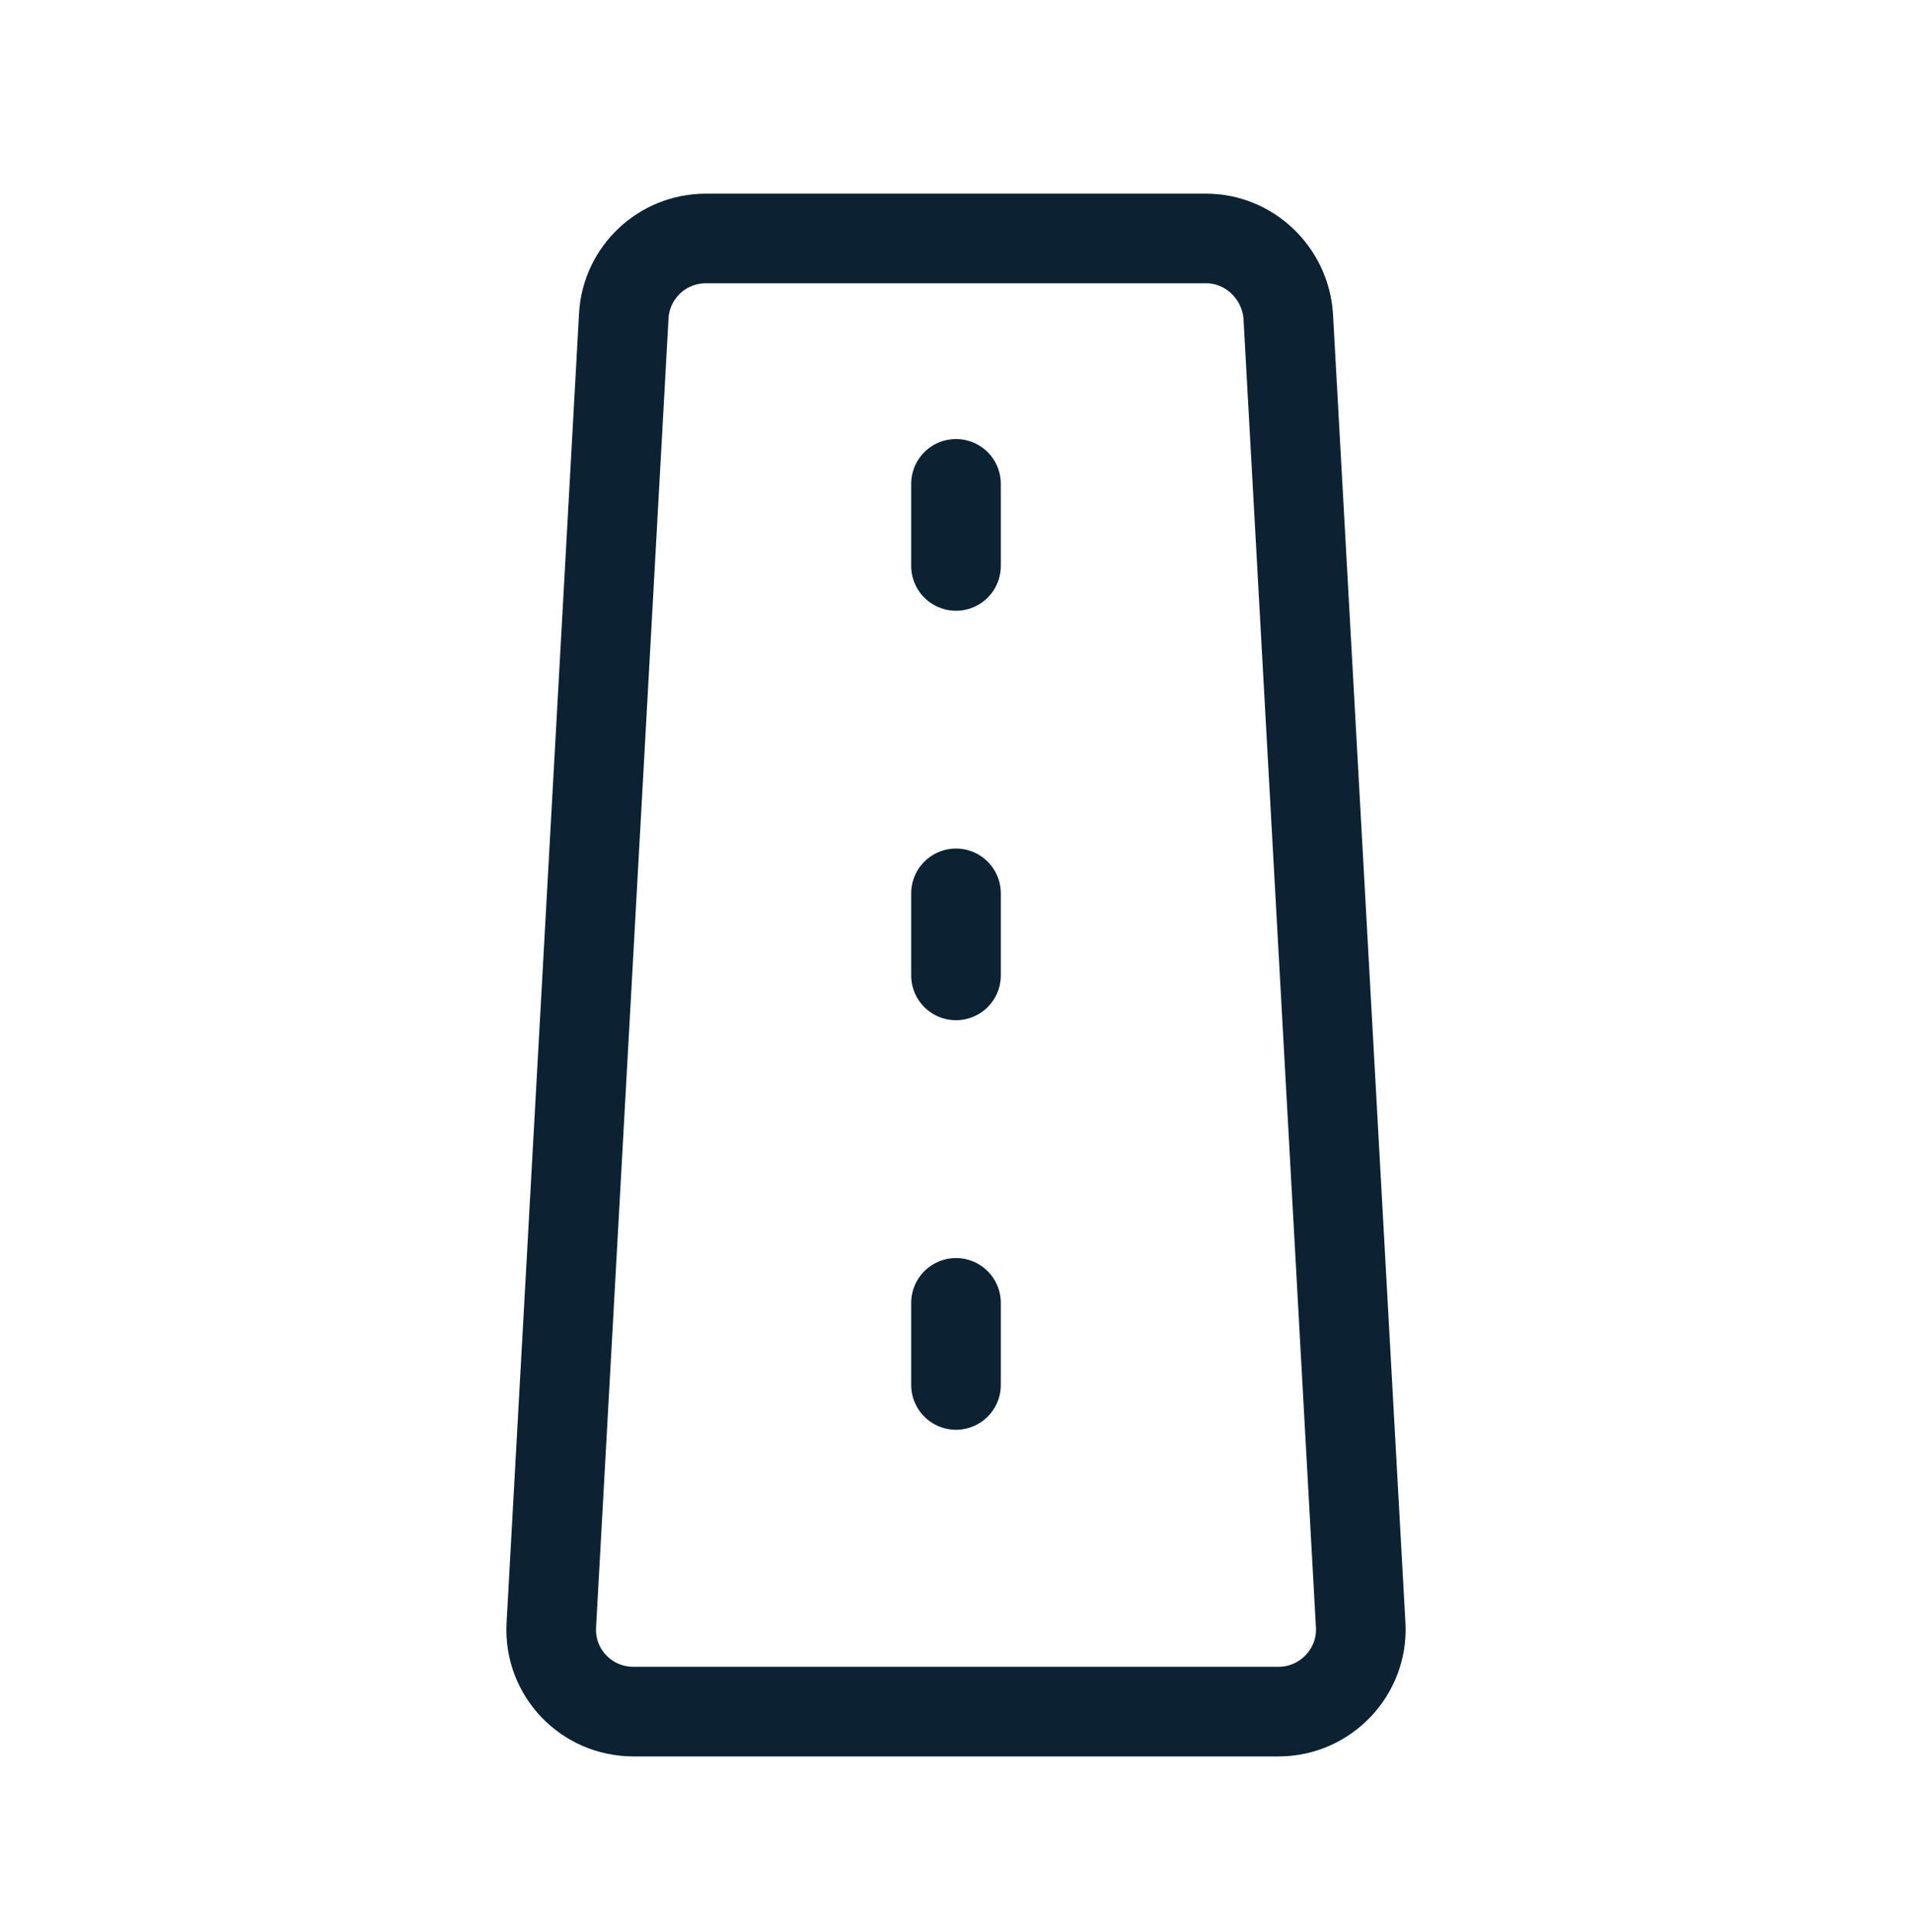 <?xml version="1.0" encoding="UTF-8"?> <svg xmlns="http://www.w3.org/2000/svg" width="96" height="97" viewBox="0 0 96 97" fill="none"><path d="M60.56 11.973H35.44C33.24 11.973 31.44 13.693 31.32 15.853L27.68 81.613C27.56 83.973 29.44 85.933 31.8 85.933H64.2C66.56 85.933 68.44 83.933 68.32 81.613L64.68 15.853C64.52 13.693 62.72 11.973 60.56 11.973Z" stroke="#0C2233" stroke-width="4.5" stroke-linecap="round" stroke-linejoin="round"></path><path d="M48 24.293V28.413" stroke="#0C2233" stroke-width="4.5" stroke-linecap="round" stroke-linejoin="round"></path><path d="M48 44.852V48.972" stroke="#0C2233" stroke-width="4.5" stroke-linecap="round" stroke-linejoin="round"></path><path d="M48 65.413V69.533" stroke="#0C2233" stroke-width="4.5" stroke-linecap="round" stroke-linejoin="round"></path></svg> 